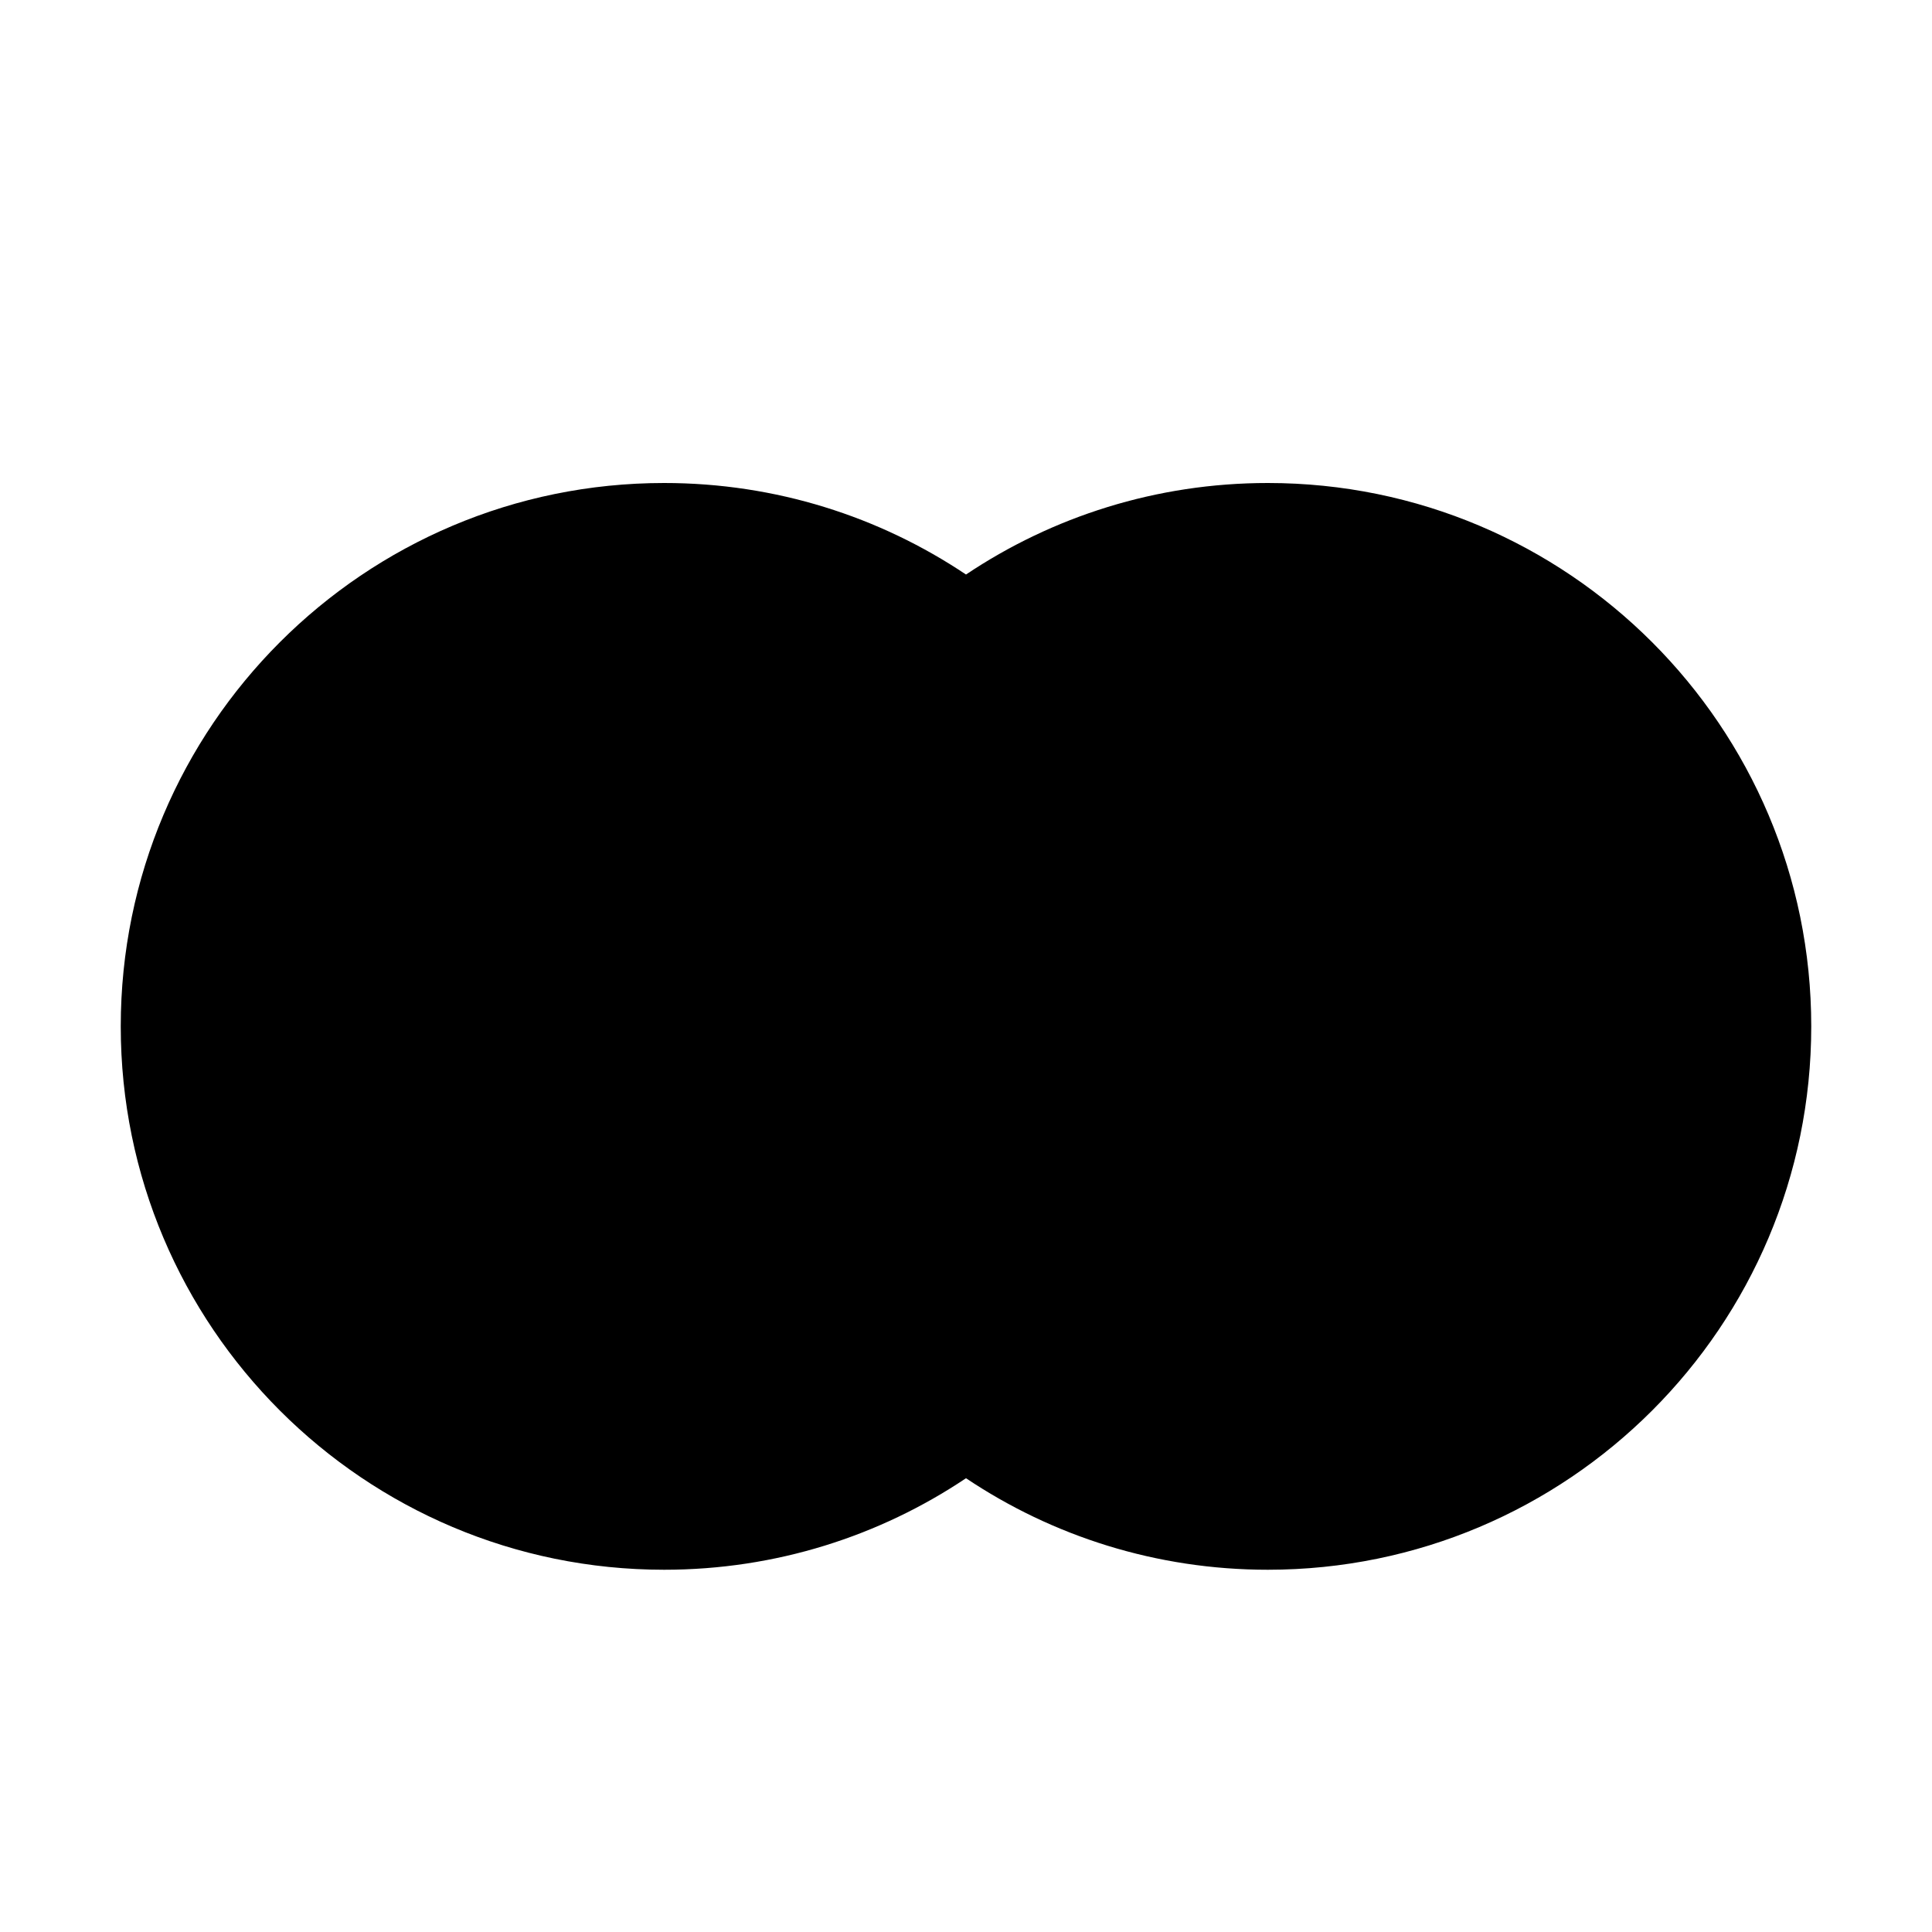 <svg viewBox="0 0 16 16" width="16" height="16"  fill="none" xmlns="http://www.w3.org/2000/svg">
<path fill-rule="evenodd" clip-rule="evenodd" d="M5.5 13C6.425 13 7.285 12.721 8 12.242C8.715 12.721 9.575 13 10.5 13C12.985 13 15 10.985 15 8.5C15 6.015 12.985 4 10.5 4C9.575 4 8.715 4.279 8 4.758C7.285 4.279 6.425 4 5.5 4C3.015 4 1 6.015 1 8.5C1 10.985 3.015 13 5.5 13Z" fill="currentColor"/>
</svg>